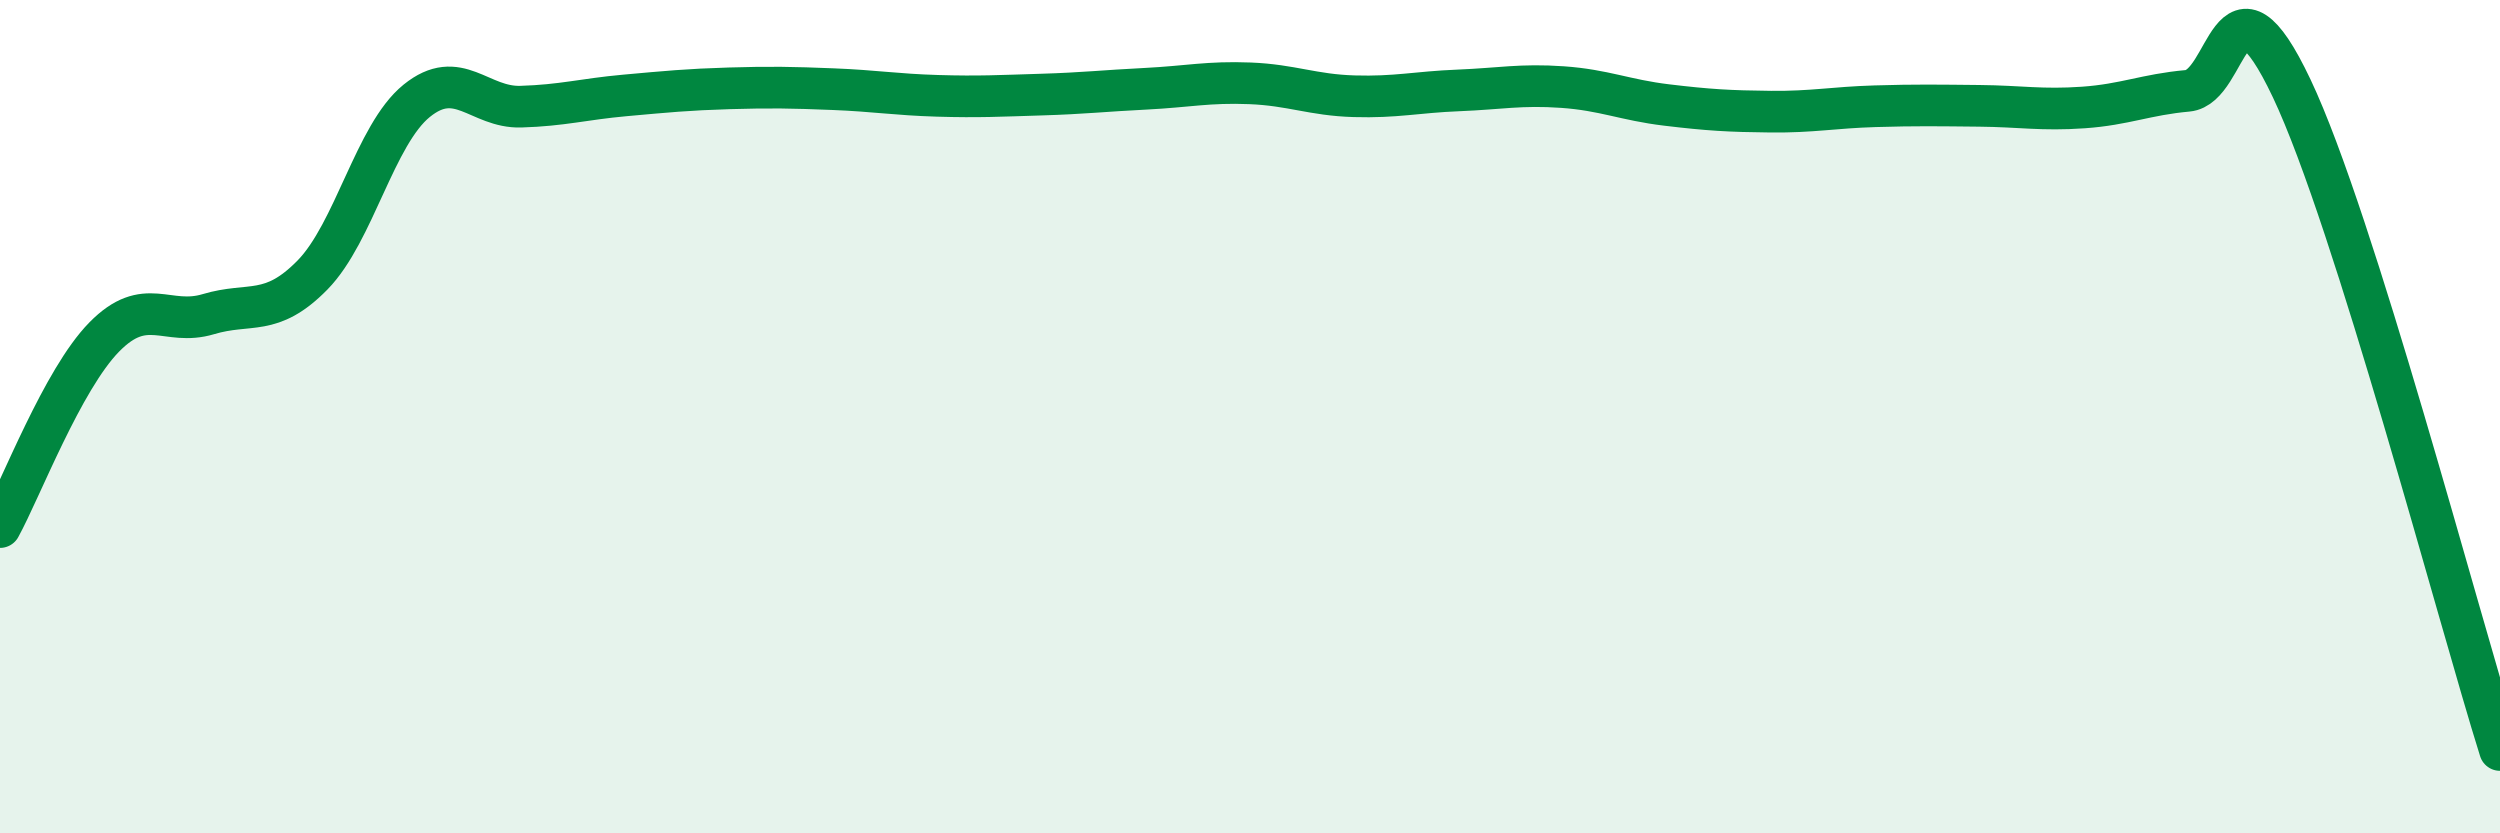 
    <svg width="60" height="20" viewBox="0 0 60 20" xmlns="http://www.w3.org/2000/svg">
      <path
        d="M 0,12.65 C 0.5,11.74 1.5,9.11 2.5,8.09 C 3.5,7.07 4,7.84 5,7.54 C 6,7.24 6.5,7.62 7.5,6.6 C 8.5,5.58 9,3.23 10,2.42 C 11,1.61 11.5,2.59 12.5,2.56 C 13.5,2.53 14,2.38 15,2.29 C 16,2.2 16.5,2.15 17.5,2.12 C 18.5,2.09 19,2.1 20,2.14 C 21,2.18 21.5,2.27 22.5,2.3 C 23.5,2.33 24,2.3 25,2.27 C 26,2.24 26.5,2.18 27.5,2.13 C 28.5,2.08 29,1.96 30,2 C 31,2.04 31.5,2.28 32.5,2.31 C 33.5,2.34 34,2.21 35,2.17 C 36,2.13 36.5,2.02 37.5,2.09 C 38.5,2.16 39,2.4 40,2.52 C 41,2.64 41.5,2.67 42.5,2.68 C 43.5,2.69 44,2.58 45,2.55 C 46,2.52 46.5,2.53 47.5,2.54 C 48.5,2.55 49,2.65 50,2.58 C 51,2.51 51.5,2.27 52.5,2.18 C 53.5,2.09 53.5,-1.04 55,2.12 C 56.5,5.28 59,14.82 60,18L60 20L0 20Z"
        fill="#008740"
        opacity="0.1"
        stroke-linecap="round"
        stroke-linejoin="round"
      />
      <path
        d="M 0,12.65 C 0.5,11.74 1.5,9.11 2.5,8.09 C 3.5,7.07 4,7.84 5,7.54 C 6,7.24 6.5,7.62 7.5,6.6 C 8.5,5.58 9,3.23 10,2.42 C 11,1.61 11.5,2.59 12.5,2.56 C 13.5,2.53 14,2.38 15,2.29 C 16,2.2 16.5,2.15 17.5,2.12 C 18.5,2.09 19,2.1 20,2.14 C 21,2.18 21.5,2.27 22.5,2.3 C 23.5,2.33 24,2.3 25,2.27 C 26,2.24 26.5,2.18 27.5,2.13 C 28.5,2.08 29,1.96 30,2 C 31,2.04 31.5,2.28 32.5,2.31 C 33.5,2.34 34,2.21 35,2.17 C 36,2.13 36.5,2.02 37.5,2.09 C 38.5,2.16 39,2.4 40,2.52 C 41,2.64 41.5,2.67 42.5,2.68 C 43.5,2.69 44,2.58 45,2.55 C 46,2.52 46.5,2.53 47.5,2.54 C 48.5,2.55 49,2.65 50,2.58 C 51,2.51 51.5,2.27 52.5,2.18 C 53.5,2.09 53.5,-1.04 55,2.12 C 56.5,5.28 59,14.82 60,18"
        stroke="#008740"
        stroke-width="1"
        fill="none"
        stroke-linecap="round"
        stroke-linejoin="round"
      />
    </svg>
  